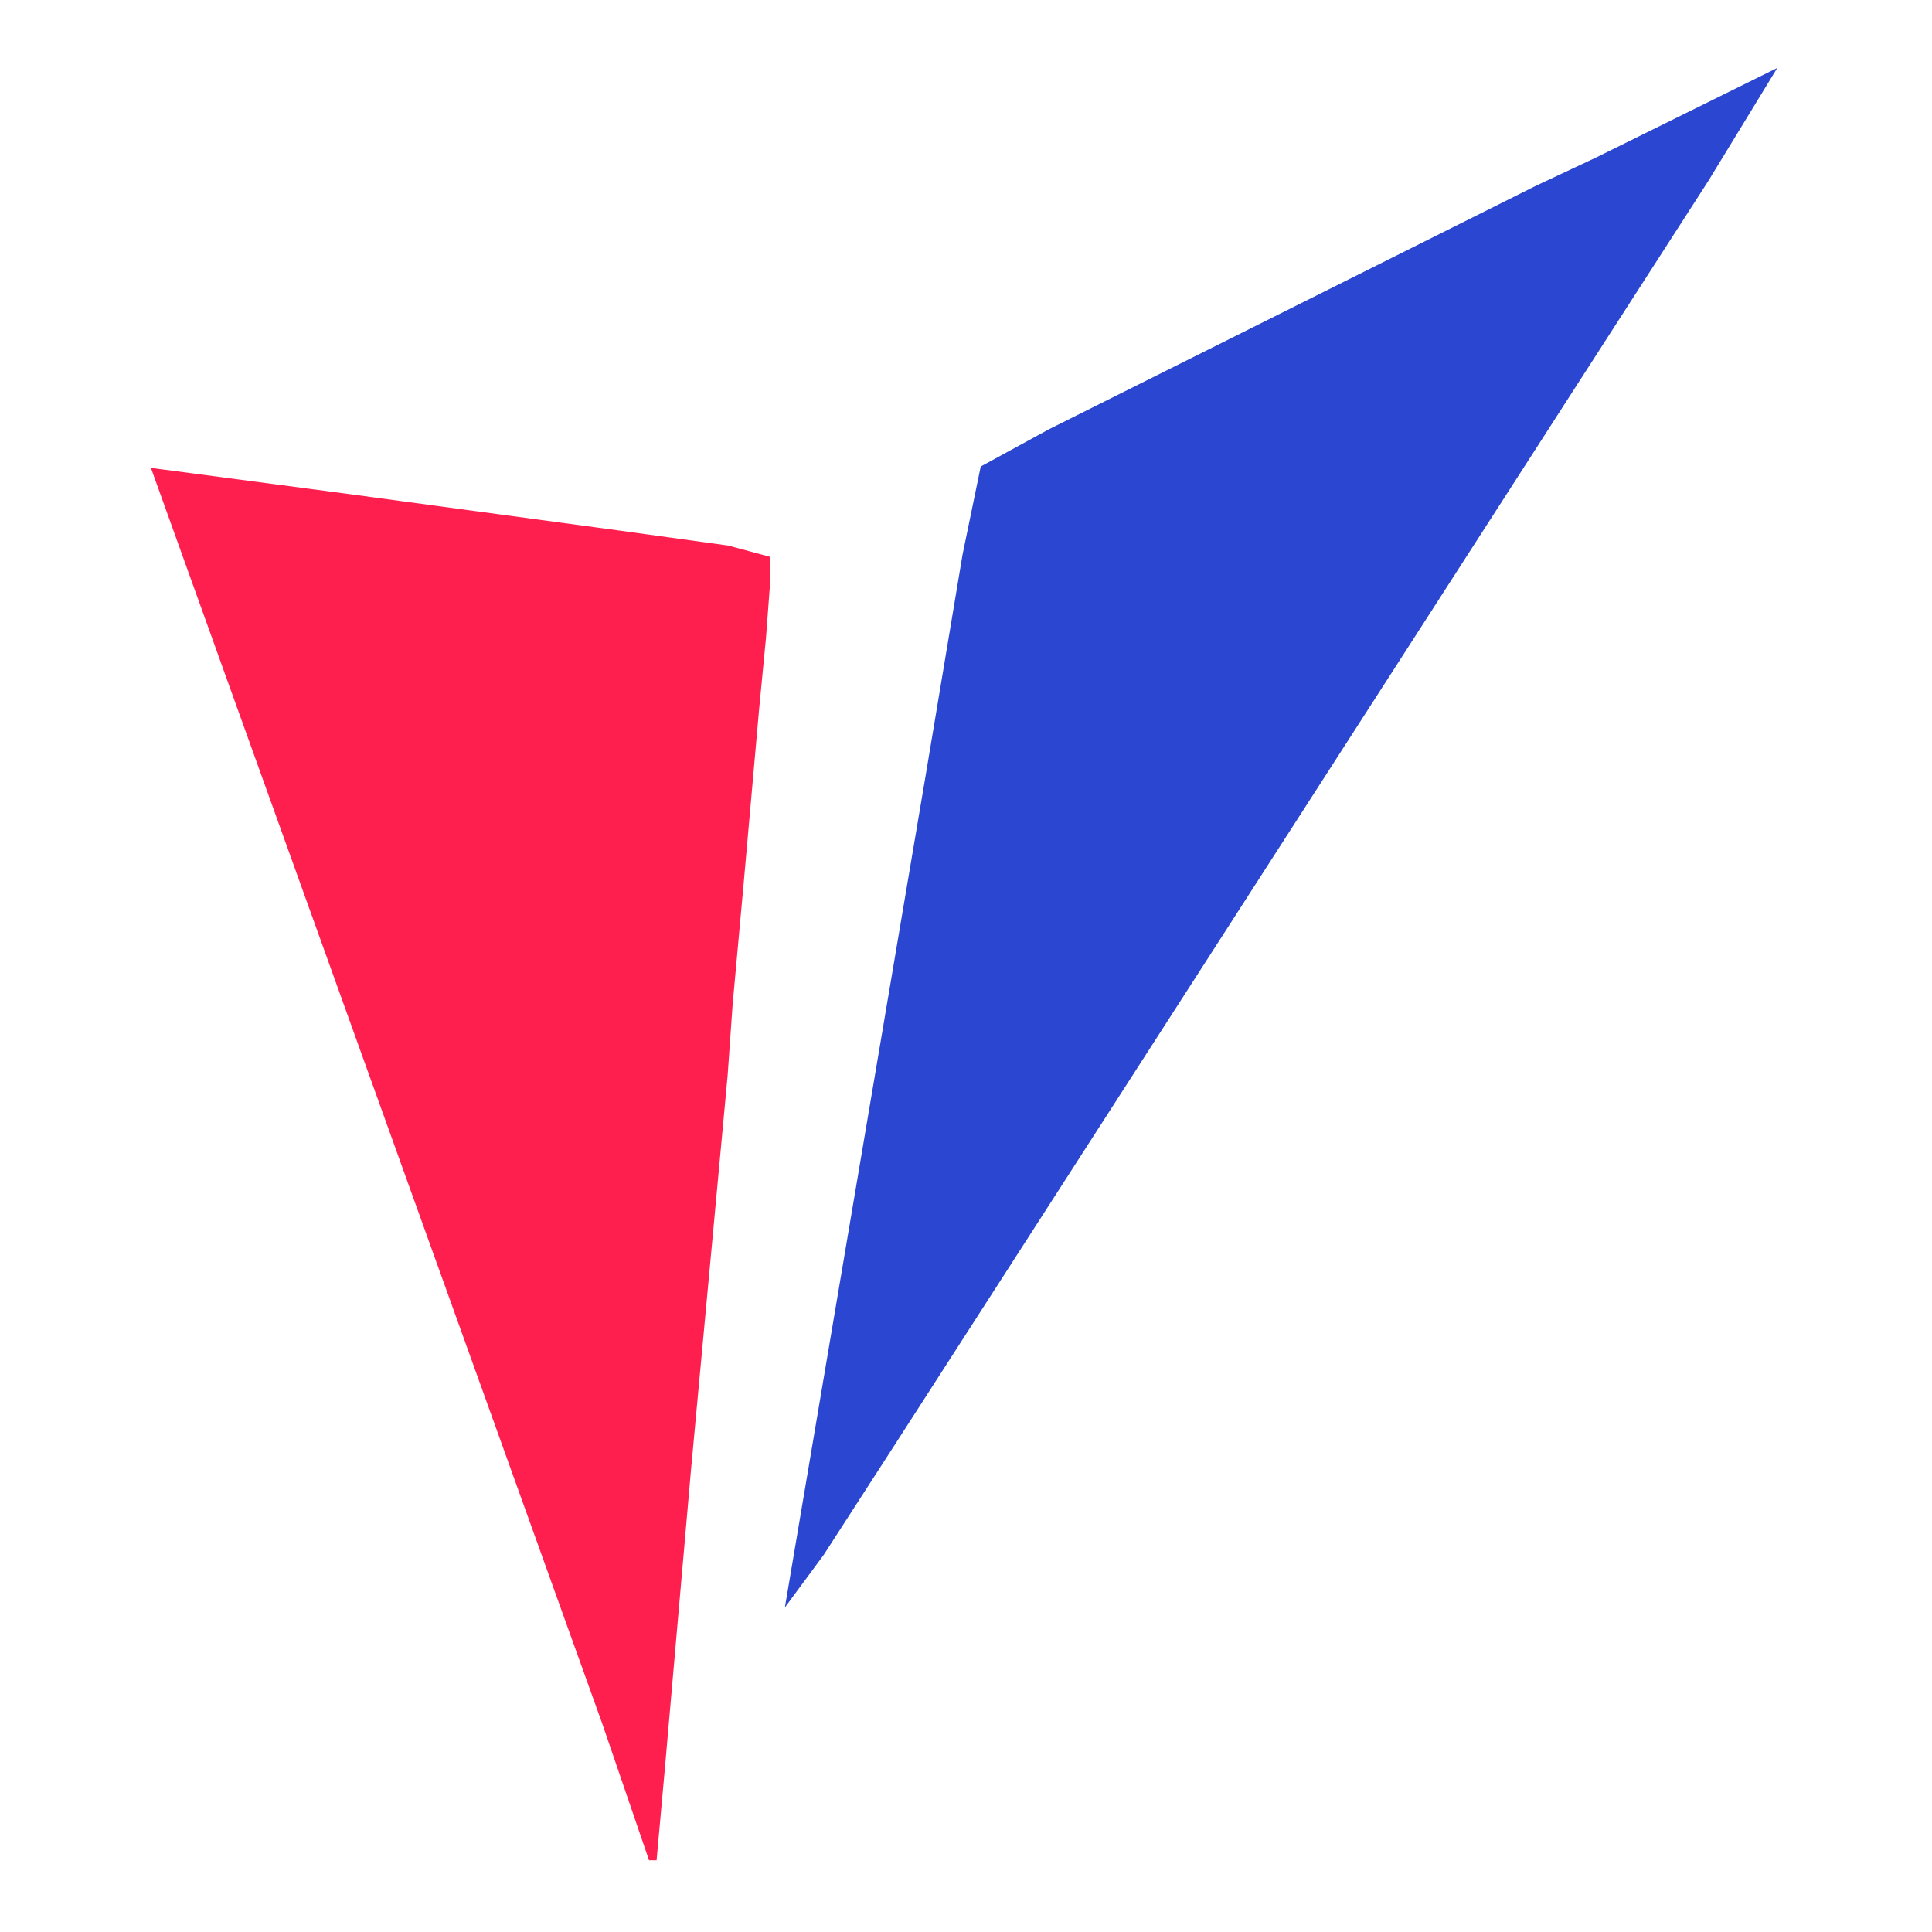 <?xml version="1.0" encoding="UTF-8" standalone="no"?>
<!DOCTYPE svg PUBLIC "-//W3C//DTD SVG 20010904//EN"
              "http://www.w3.org/TR/2001/REC-SVG-20010904/DTD/svg10.dtd">
<svg xmlns="http://www.w3.org/2000/svg"
     width="182.857mm" height="182.857mm"
     viewBox="0 0 512 512">
    <path id="red"
        fill="#ff1f4f" stroke="none" stroke-width="1"
        d="M 40.00,124.00
           C 40.00,124.00 91.00,130.73 91.00,130.73
             91.00,130.73 164.00,140.58 164.00,140.58
             164.00,140.58 193.00,144.58 193.00,144.58
             193.00,144.58 204.12,147.58 204.12,147.58
             204.12,147.58 204.12,154.00 204.12,154.00
             204.12,154.00 203.00,169.00 203.00,169.00
             203.00,169.00 201.17,188.00 201.17,188.00
             201.17,188.00 197.09,234.00 197.09,234.00
             197.09,234.00 194.17,266.00 194.17,266.00
             194.17,266.00 192.83,285.00 192.83,285.00
             192.83,285.00 183.17,389.00 183.17,389.00
             183.17,389.00 176.17,469.00 176.17,469.00
             176.17,469.00 174.00,493.00 174.00,493.00
             174.00,493.00 172.00,493.00 172.00,493.00
             172.00,493.00 159.68,457.00 159.68,457.00
             159.68,457.00 136.69,393.00 136.69,393.00
             136.69,393.00 67.31,200.00 67.31,200.00
             67.31,200.00 40.00,124.00 40.00,124.00 Z" />
    <path id="blue"
      fill="#2b47d1" stroke="none" stroke-width="1"
      d="M 208.00,426.00
          C 208.00,426.00 245.39,205.00 245.39,205.00
            245.39,205.00 255.08,147.00 255.08,147.00
            255.08,147.00 259.90,123.63 259.90,123.63
            259.90,123.63 278.00,113.75 278.00,113.75
            278.00,113.75 320.00,92.75 320.00,92.75
            320.00,92.75 407.00,49.25 407.00,49.25
            407.00,49.25 423.00,41.73 423.00,41.73
            423.00,41.73 471.00,18.00 471.00,18.00
            471.00,18.00 452.69,48.00 452.69,48.00
            452.69,48.00 414.69,107.00 414.69,107.00
            414.69,107.00 293.05,296.00 293.05,296.00
            293.05,296.00 237.05,383.00 237.05,383.00
            237.05,383.00 218.33,412.00 218.33,412.00
            218.33,412.00 208.00,426.00 208.00,426.00 Z" />
</svg>
